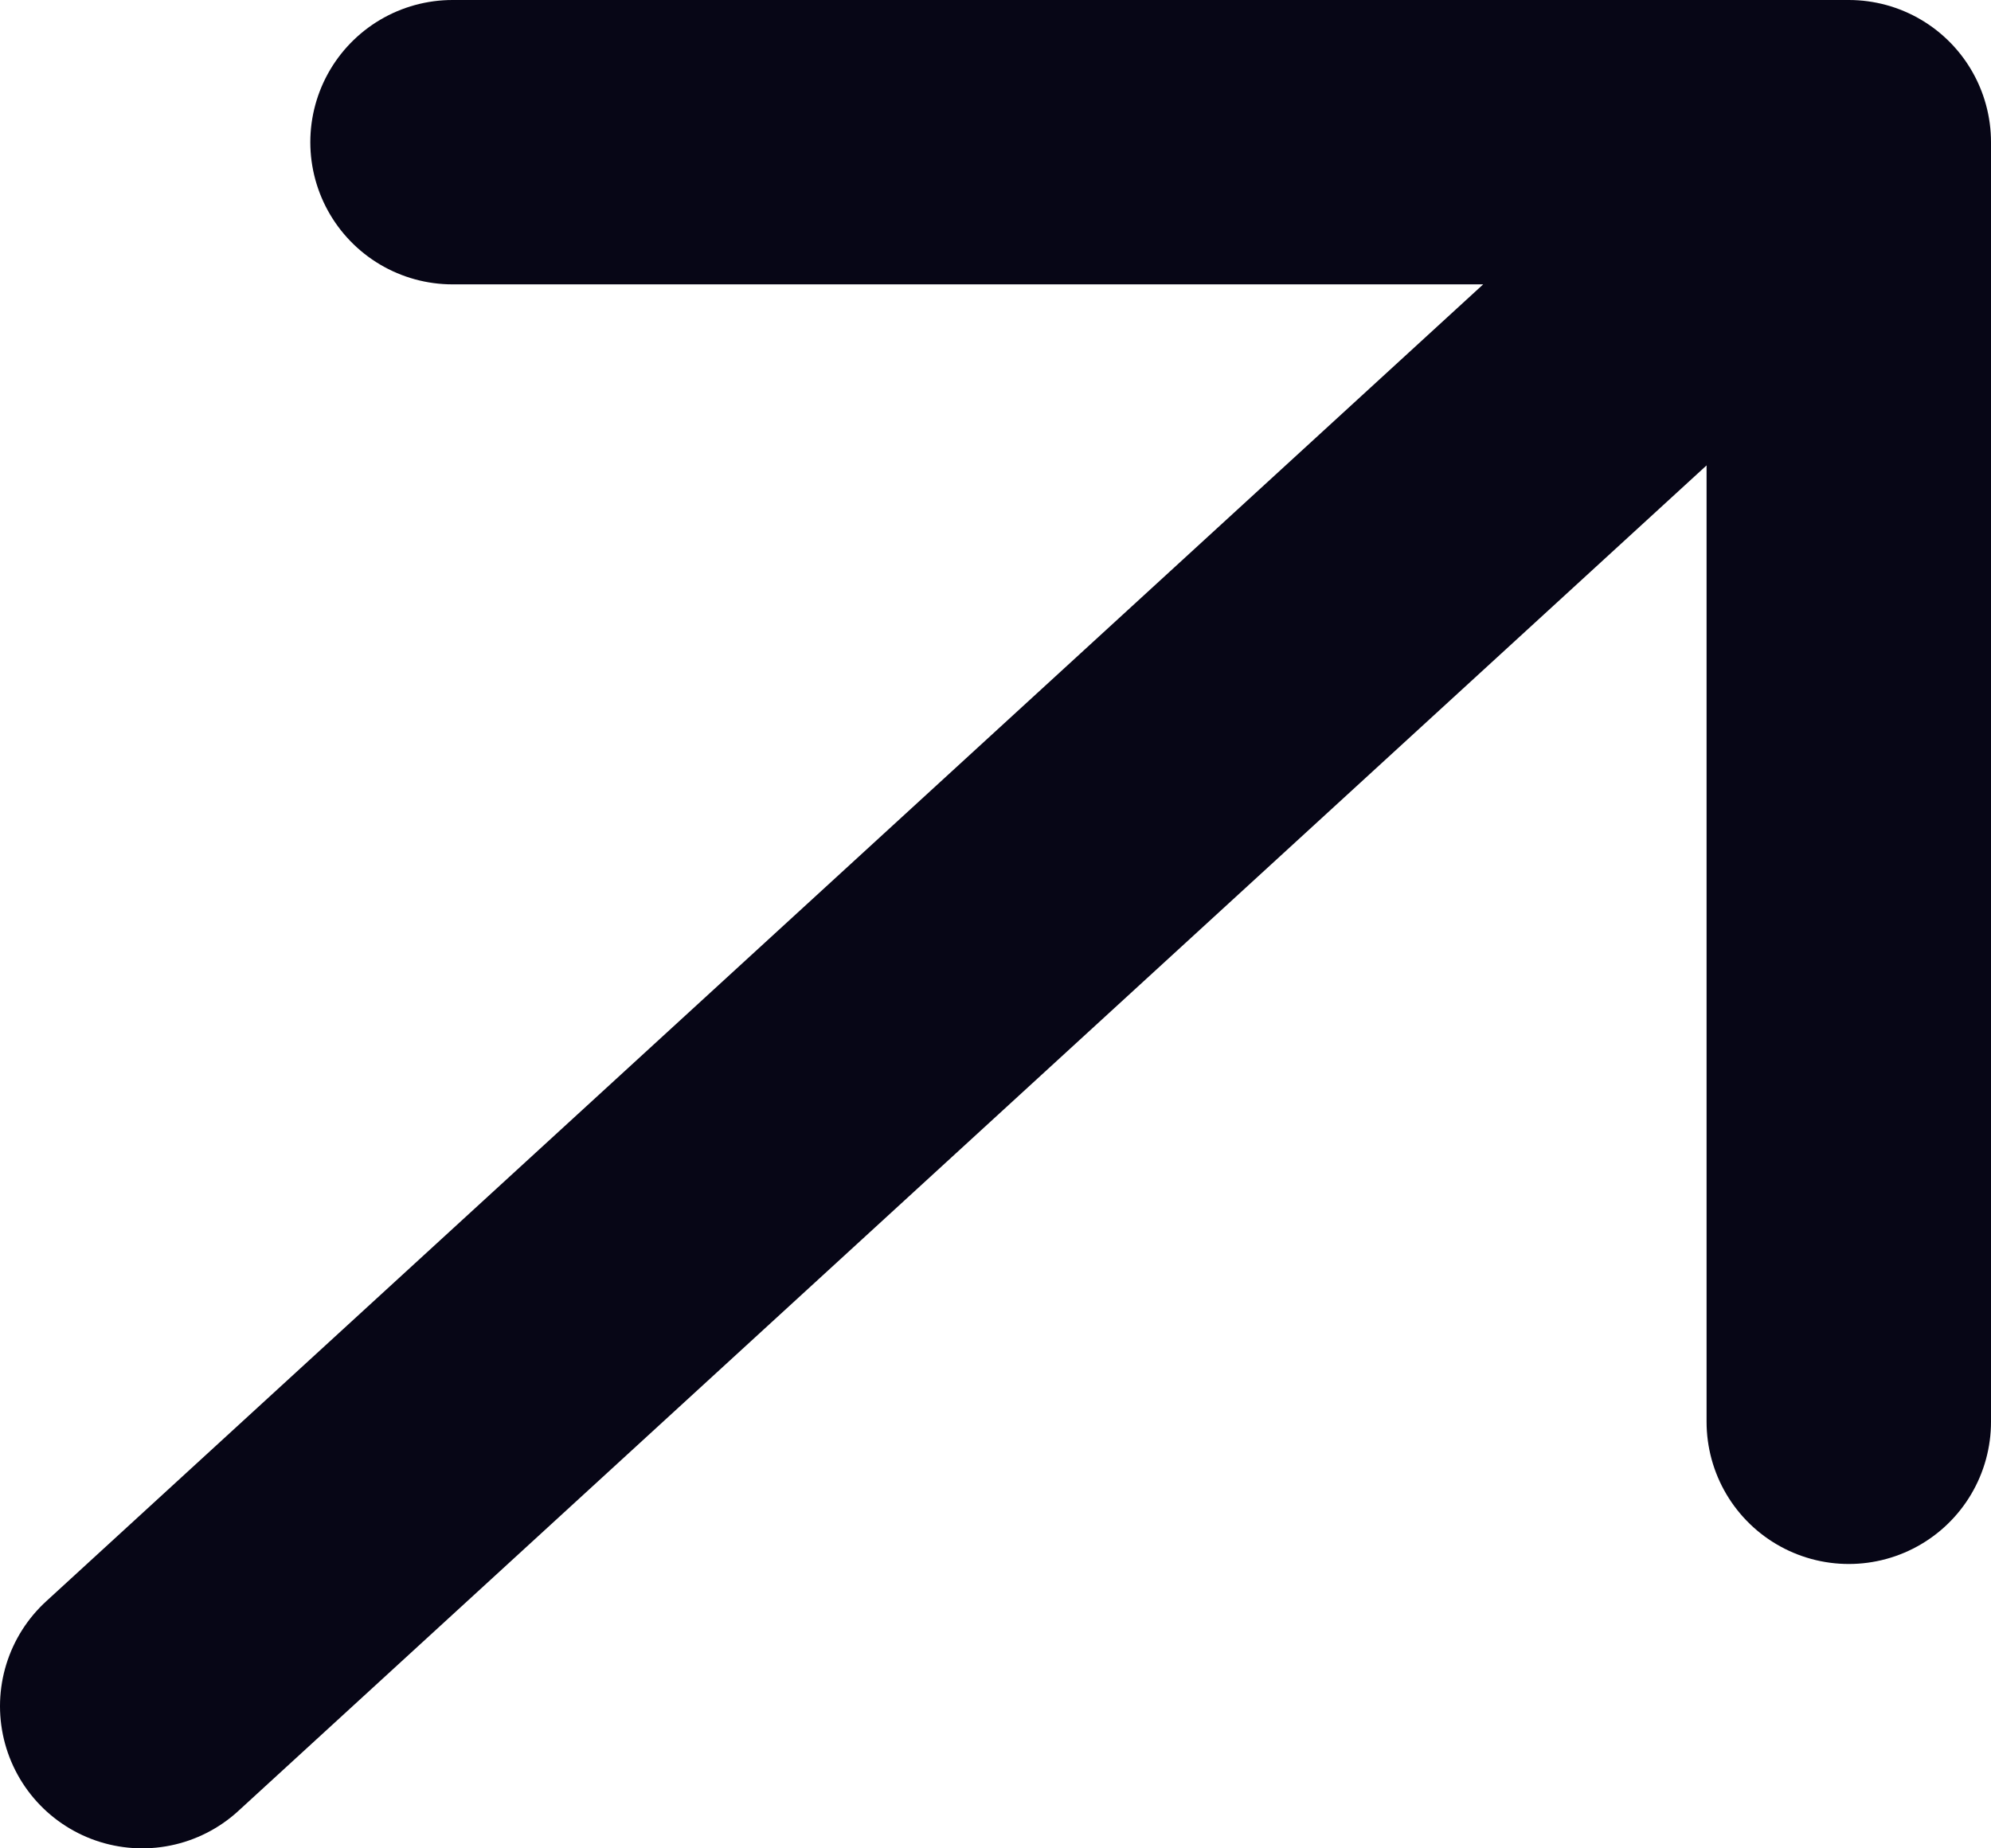 <svg xmlns="http://www.w3.org/2000/svg" width="14" height="13" fill="none"><path stroke="#070616" stroke-linecap="round" stroke-linejoin="round" stroke-width="2" d="M1 12 13 1m0 0v9m0-9H3.182"/></svg>